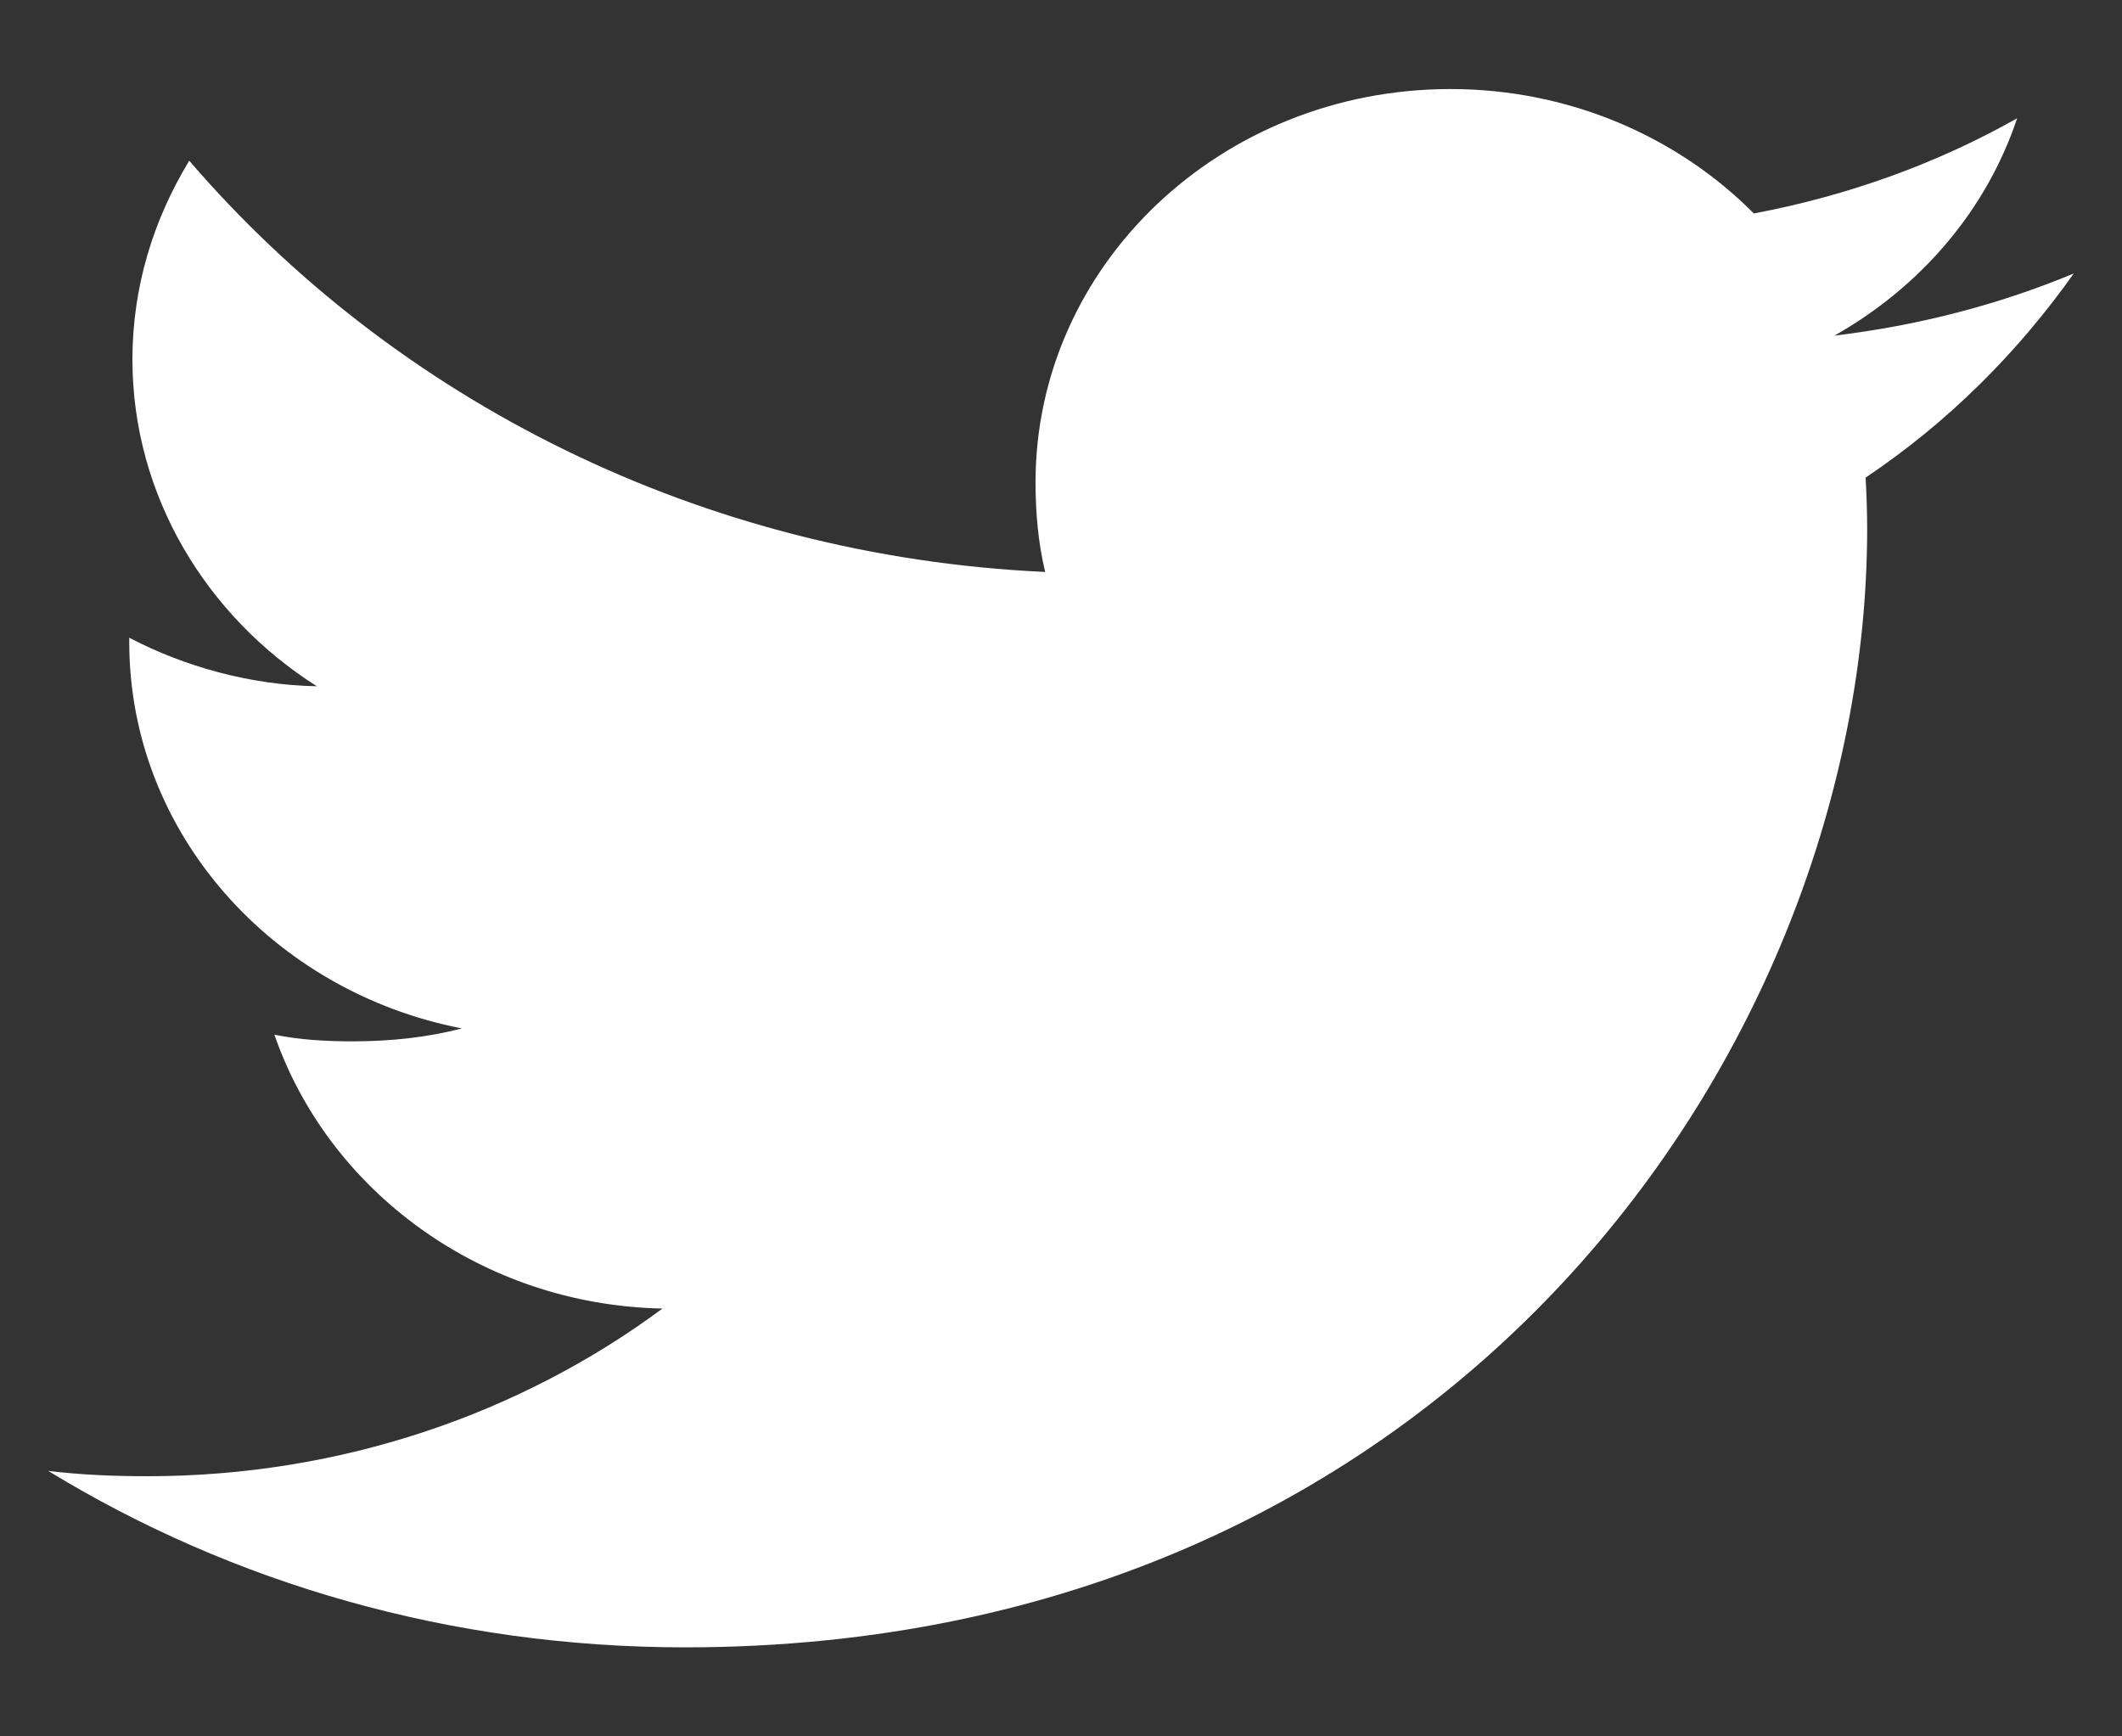 <svg width="22" height="18" viewBox="0 0 22 18" fill="none" xmlns="http://www.w3.org/2000/svg">
<rect x="0" y="0" width="22" height="18" fill="#333333" stroke="none"/>
<path d="M21.5 2.835C20.719 3.16 19.887 3.375 19.019 3.479C19.912 2.974 20.593 2.182 20.913 1.226C20.081 1.696 19.162 2.028 18.183 2.213C17.393 1.416 16.267 0.923 15.039 0.923C12.655 0.923 10.736 2.754 10.736 5C10.736 5.323 10.765 5.634 10.836 5.929C7.257 5.764 4.09 4.14 1.962 1.666C1.591 2.276 1.373 2.974 1.373 3.726C1.373 5.138 2.141 6.389 3.285 7.114C2.593 7.101 1.915 6.911 1.34 6.611C1.34 6.624 1.34 6.64 1.34 6.656C1.34 8.637 2.832 10.282 4.789 10.661C4.439 10.752 4.057 10.795 3.66 10.795C3.385 10.795 3.107 10.78 2.845 10.726C3.403 12.34 4.986 13.527 6.868 13.565C5.404 14.65 3.544 15.303 1.53 15.303C1.177 15.303 0.839 15.289 0.5 15.248C2.407 16.412 4.667 17.077 7.104 17.077C15.027 17.077 19.358 10.864 19.358 5.478C19.358 5.298 19.351 5.124 19.342 4.951C20.197 4.377 20.915 3.66 21.5 2.835Z" fill="white"/>
</svg>

